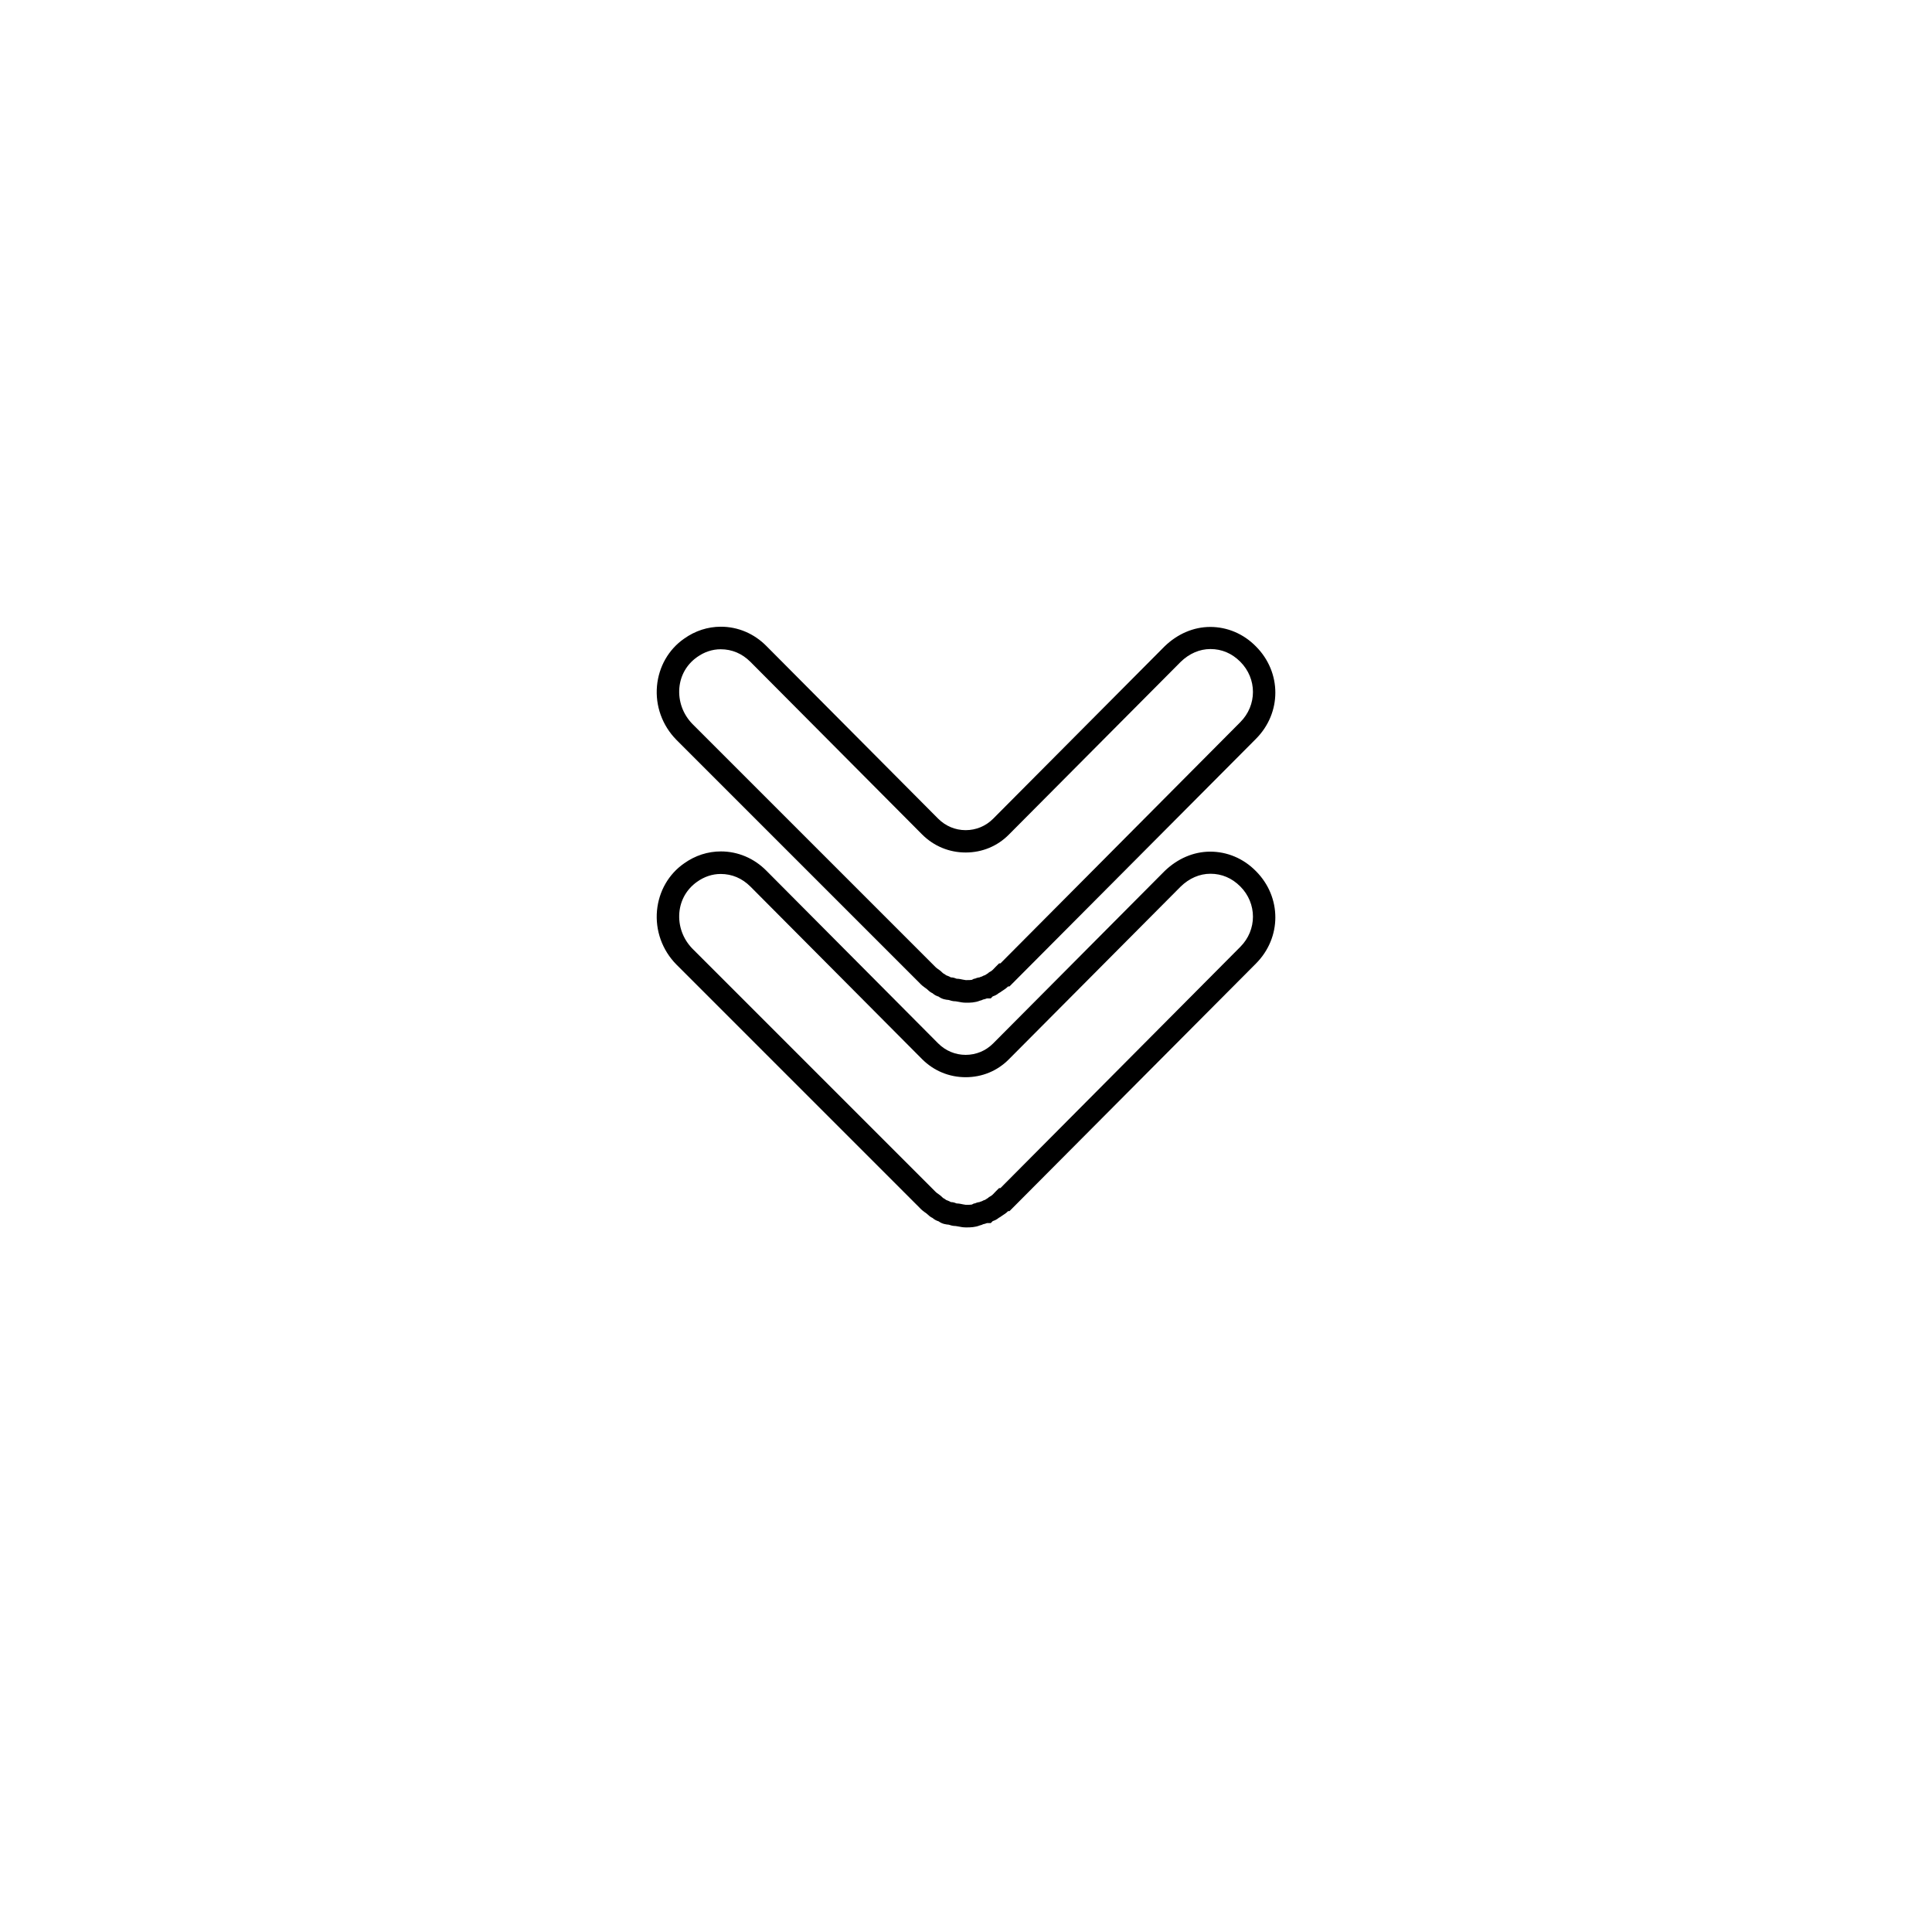 <?xml version="1.0" encoding="UTF-8"?>
<!-- Uploaded to: ICON Repo, www.iconrepo.com, Generator: ICON Repo Mixer Tools -->
<svg fill="#000000" width="800px" height="800px" version="1.1" viewBox="144 144 512 512" xmlns="http://www.w3.org/2000/svg">
 <g>
  <path d="m400.21 469.27h-0.359c-0.66 0-1.258-0.121-1.855-0.238-0.238-0.059-0.598-0.121-0.719-0.121-0.836 0-1.496-0.238-1.855-0.359-0.719-0.059-1.734-0.18-2.691-0.898-0.418-0.121-1.016-0.359-1.617-0.898-0.301-0.121-0.777-0.418-1.258-0.898-0.18-0.18-0.418-0.359-0.777-0.598-0.418-0.301-0.898-0.66-1.375-1.195l-64.449-64.449c-3.769-3.828-5.625-9.035-5.144-14.301 0.48-5.086 3.051-9.633 7.18-12.508 2.934-2.094 6.285-3.172 9.754-3.172 4.488 0 8.797 1.797 12.09 5.144l45.48 45.719c1.977 1.977 4.547 3.051 7.301 3.051s5.324-1.078 7.242-2.992l45.48-45.719c3.41-3.293 7.66-5.144 12.09-5.144 4.488 0 8.797 1.797 12.09 5.144 6.883 6.883 6.883 17.652 0 24.535l-65.293 65.59h-0.359c-0.48 0.48-1.078 0.898-1.676 1.258-0.359 0.301-0.66 0.418-0.836 0.539-0.539 0.48-1.195 0.719-1.555 0.836l-0.539 0.539h-0.957-0.059c-0.301 0.121-0.66 0.238-1.016 0.301-0.238 0.121-0.48 0.238-0.836 0.301-1.324 0.535-2.641 0.535-3.481 0.535zm-2.691-6.344c0.598 0 1.137 0.121 1.676 0.238 0.238 0.059 0.598 0.121 0.719 0.121h0.359c0.301 0 0.957 0 1.258-0.059l0.598-0.301h0.18c0.301-0.121 0.719-0.301 1.258-0.359 0.059 0 0.059 0 0.121-0.059 0.18-0.059 0.359-0.121 0.539-0.18 0.301-0.18 0.598-0.301 0.836-0.359 0.359-0.238 0.66-0.418 0.836-0.539l0.18-0.18 0.418-0.238c0.301-0.121 0.957-0.777 1.375-1.258l0.898-0.898h0.359l63.551-63.91c4.488-4.488 4.488-11.551 0-16.039-2.215-2.215-4.906-3.352-7.898-3.352-2.871 0-5.625 1.195-7.898 3.41l-45.48 45.719c-3.051 3.113-7.121 4.789-11.488 4.789-4.367 0-8.438-1.676-11.551-4.789l-45.48-45.719c-2.215-2.215-4.906-3.352-7.898-3.352-2.215 0-4.367 0.719-6.285 2.094-2.691 1.914-4.367 4.789-4.668 8.137-0.301 3.531 0.957 7 3.473 9.574l64.449 64.449c0.18 0.18 0.48 0.418 0.777 0.598 0.359 0.238 0.777 0.598 1.195 1.016 0.238 0.121 0.539 0.301 0.836 0.539 0.301 0.121 0.719 0.238 1.195 0.539 0.723 0.008 1.262 0.246 1.562 0.367z"/>
  <path d="m400.21 409.72h-0.359c-0.66 0-1.258-0.121-1.855-0.238-0.238-0.059-0.598-0.121-0.719-0.121-0.836 0-1.496-0.238-1.855-0.359-0.719-0.059-1.734-0.18-2.691-0.898-0.418-0.121-1.016-0.359-1.617-0.898-0.301-0.121-0.777-0.418-1.258-0.898-0.18-0.18-0.418-0.359-0.777-0.598-0.418-0.301-0.898-0.66-1.375-1.195l-64.449-64.449c-3.769-3.828-5.625-9.035-5.144-14.301 0.48-5.086 3.051-9.633 7.18-12.508 2.934-2.094 6.285-3.172 9.754-3.172 4.488 0 8.797 1.797 12.09 5.144l45.48 45.719c1.977 1.977 4.547 3.051 7.301 3.051s5.324-1.078 7.242-2.992l45.48-45.719c3.41-3.293 7.66-5.144 12.09-5.144 4.488 0 8.797 1.797 12.09 5.144 6.883 6.883 6.883 17.652 0 24.535l-65.293 65.59h-0.359c-0.48 0.48-1.078 0.898-1.676 1.258-0.359 0.301-0.66 0.418-0.836 0.539-0.539 0.48-1.195 0.719-1.555 0.836l-0.539 0.539h-0.957-0.059c-0.301 0.121-0.66 0.238-1.016 0.301-0.238 0.121-0.48 0.238-0.836 0.301-1.324 0.535-2.641 0.535-3.481 0.535zm-2.691-6.344c0.598 0 1.137 0.121 1.676 0.238 0.238 0.059 0.598 0.121 0.719 0.121h0.359c0.301 0 0.957 0 1.258-0.059l0.598-0.301h0.18c0.301-0.121 0.719-0.301 1.258-0.359 0.059 0 0.059 0 0.121-0.059 0.18-0.059 0.359-0.121 0.539-0.18 0.301-0.18 0.598-0.301 0.836-0.359 0.359-0.238 0.66-0.418 0.836-0.539l0.18-0.18 0.418-0.238c0.301-0.121 0.957-0.777 1.375-1.258l0.898-0.898h0.359l63.551-63.91c4.488-4.488 4.488-11.551 0-16.039-2.215-2.215-4.906-3.352-7.898-3.352-2.871 0-5.625 1.195-7.898 3.41l-45.48 45.719c-3.051 3.113-7.121 4.789-11.488 4.789-4.367 0-8.438-1.676-11.551-4.789l-45.48-45.719c-2.215-2.215-4.906-3.352-7.898-3.352-2.215 0-4.367 0.719-6.285 2.094-2.691 1.914-4.367 4.789-4.668 8.137-0.301 3.531 0.957 7 3.473 9.574l64.449 64.449c0.18 0.18 0.48 0.418 0.777 0.598 0.359 0.238 0.777 0.598 1.195 1.016 0.238 0.121 0.539 0.301 0.836 0.539 0.301 0.121 0.719 0.238 1.195 0.539 0.723 0.008 1.262 0.25 1.562 0.367z"/>
 </g>
</svg>